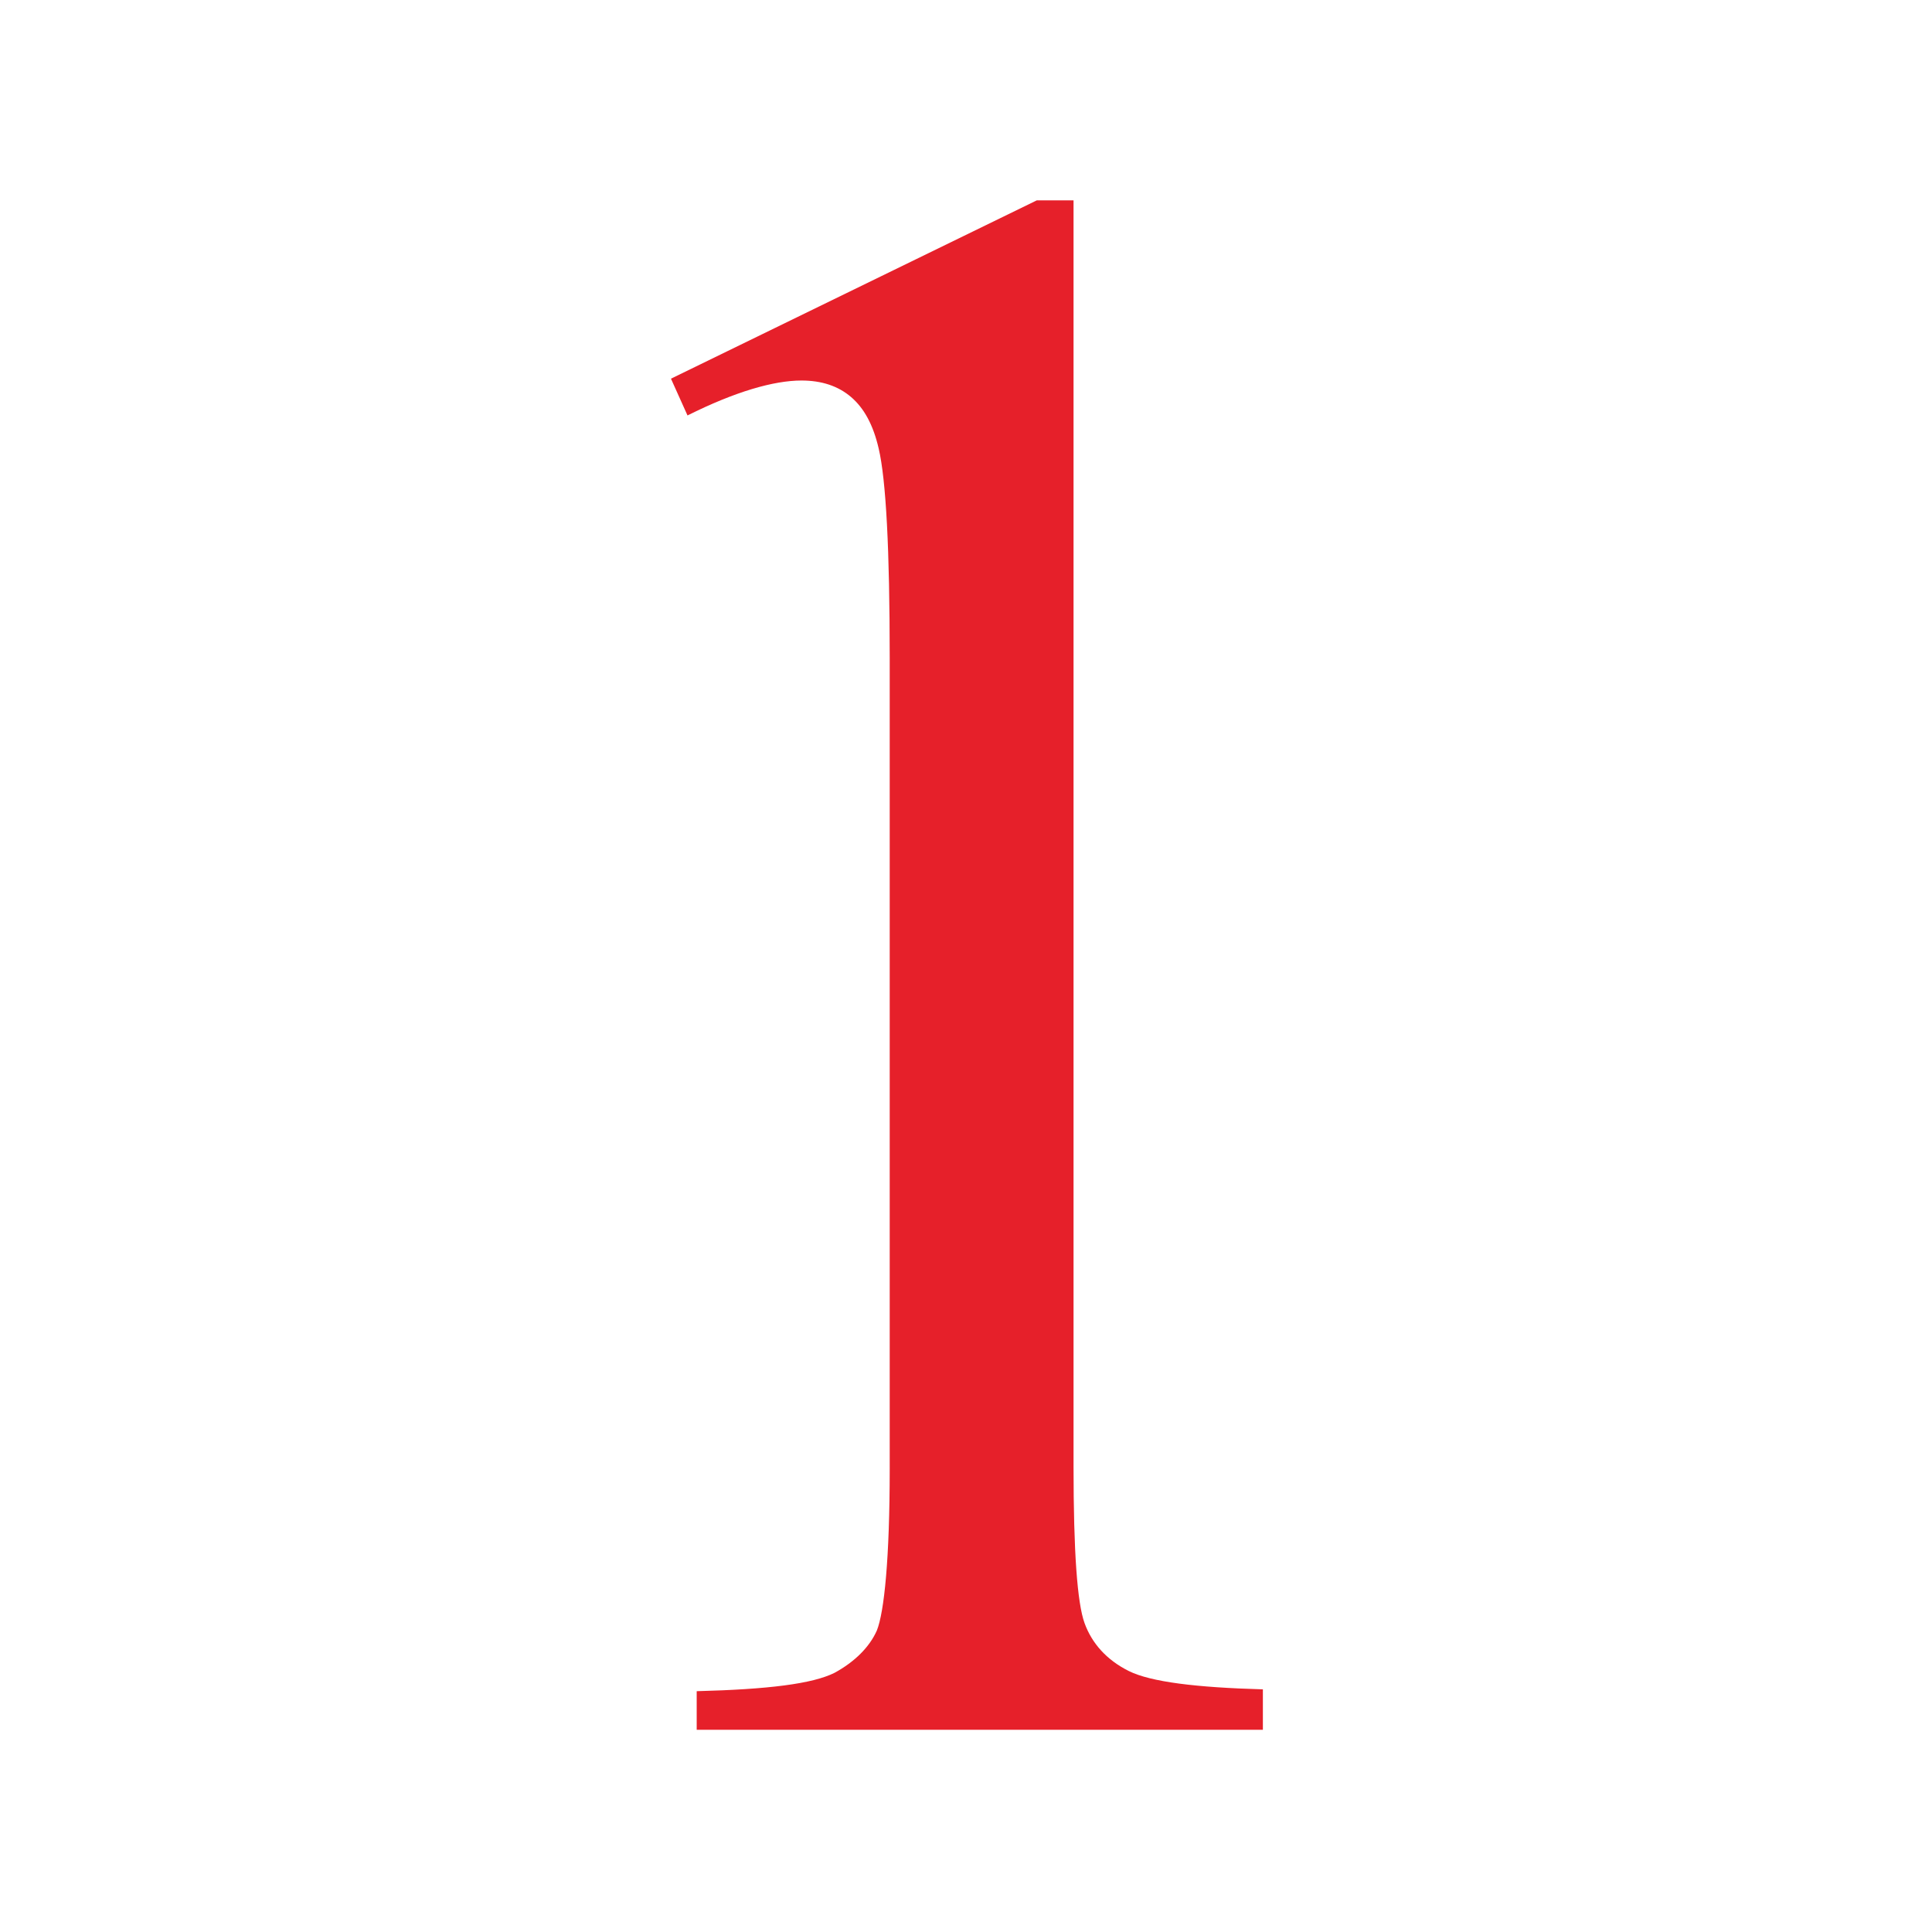 <?xml version="1.0" encoding="utf-8"?>
<!-- Generator: Adobe Illustrator 26.3.1, SVG Export Plug-In . SVG Version: 6.00 Build 0)  -->
<svg version="1.1" id="Calque_1" xmlns="http://www.w3.org/2000/svg" xmlns:xlink="http://www.w3.org/1999/xlink" x="0px" y="0px"
	 viewBox="0 0 105.1 105.1" style="enable-background:new 0 0 105.1 105.1;" xml:space="preserve">
<style type="text/css">
	.st0{fill:#E6202A;}
</style>
<g>
	<path class="st0" d="M36.5,20.6l19.9-9.7h2v68.9c0,4.6,0.2,7.4,0.6,8.5c0.4,1.1,1.2,2,2.4,2.6c1.2,0.6,3.7,0.9,7.3,1v2.2H37.9V92
		c3.9-0.1,6.3-0.4,7.5-1c1.1-0.6,1.9-1.4,2.3-2.3c0.4-1,0.7-3.9,0.7-8.8V35.8c0-5.9-0.2-9.7-0.6-11.4c-0.3-1.3-0.8-2.2-1.5-2.8
		c-0.7-0.6-1.6-0.9-2.7-0.9c-1.5,0-3.6,0.6-6.2,1.9L36.5,20.6z"/>
</g>
</svg>
